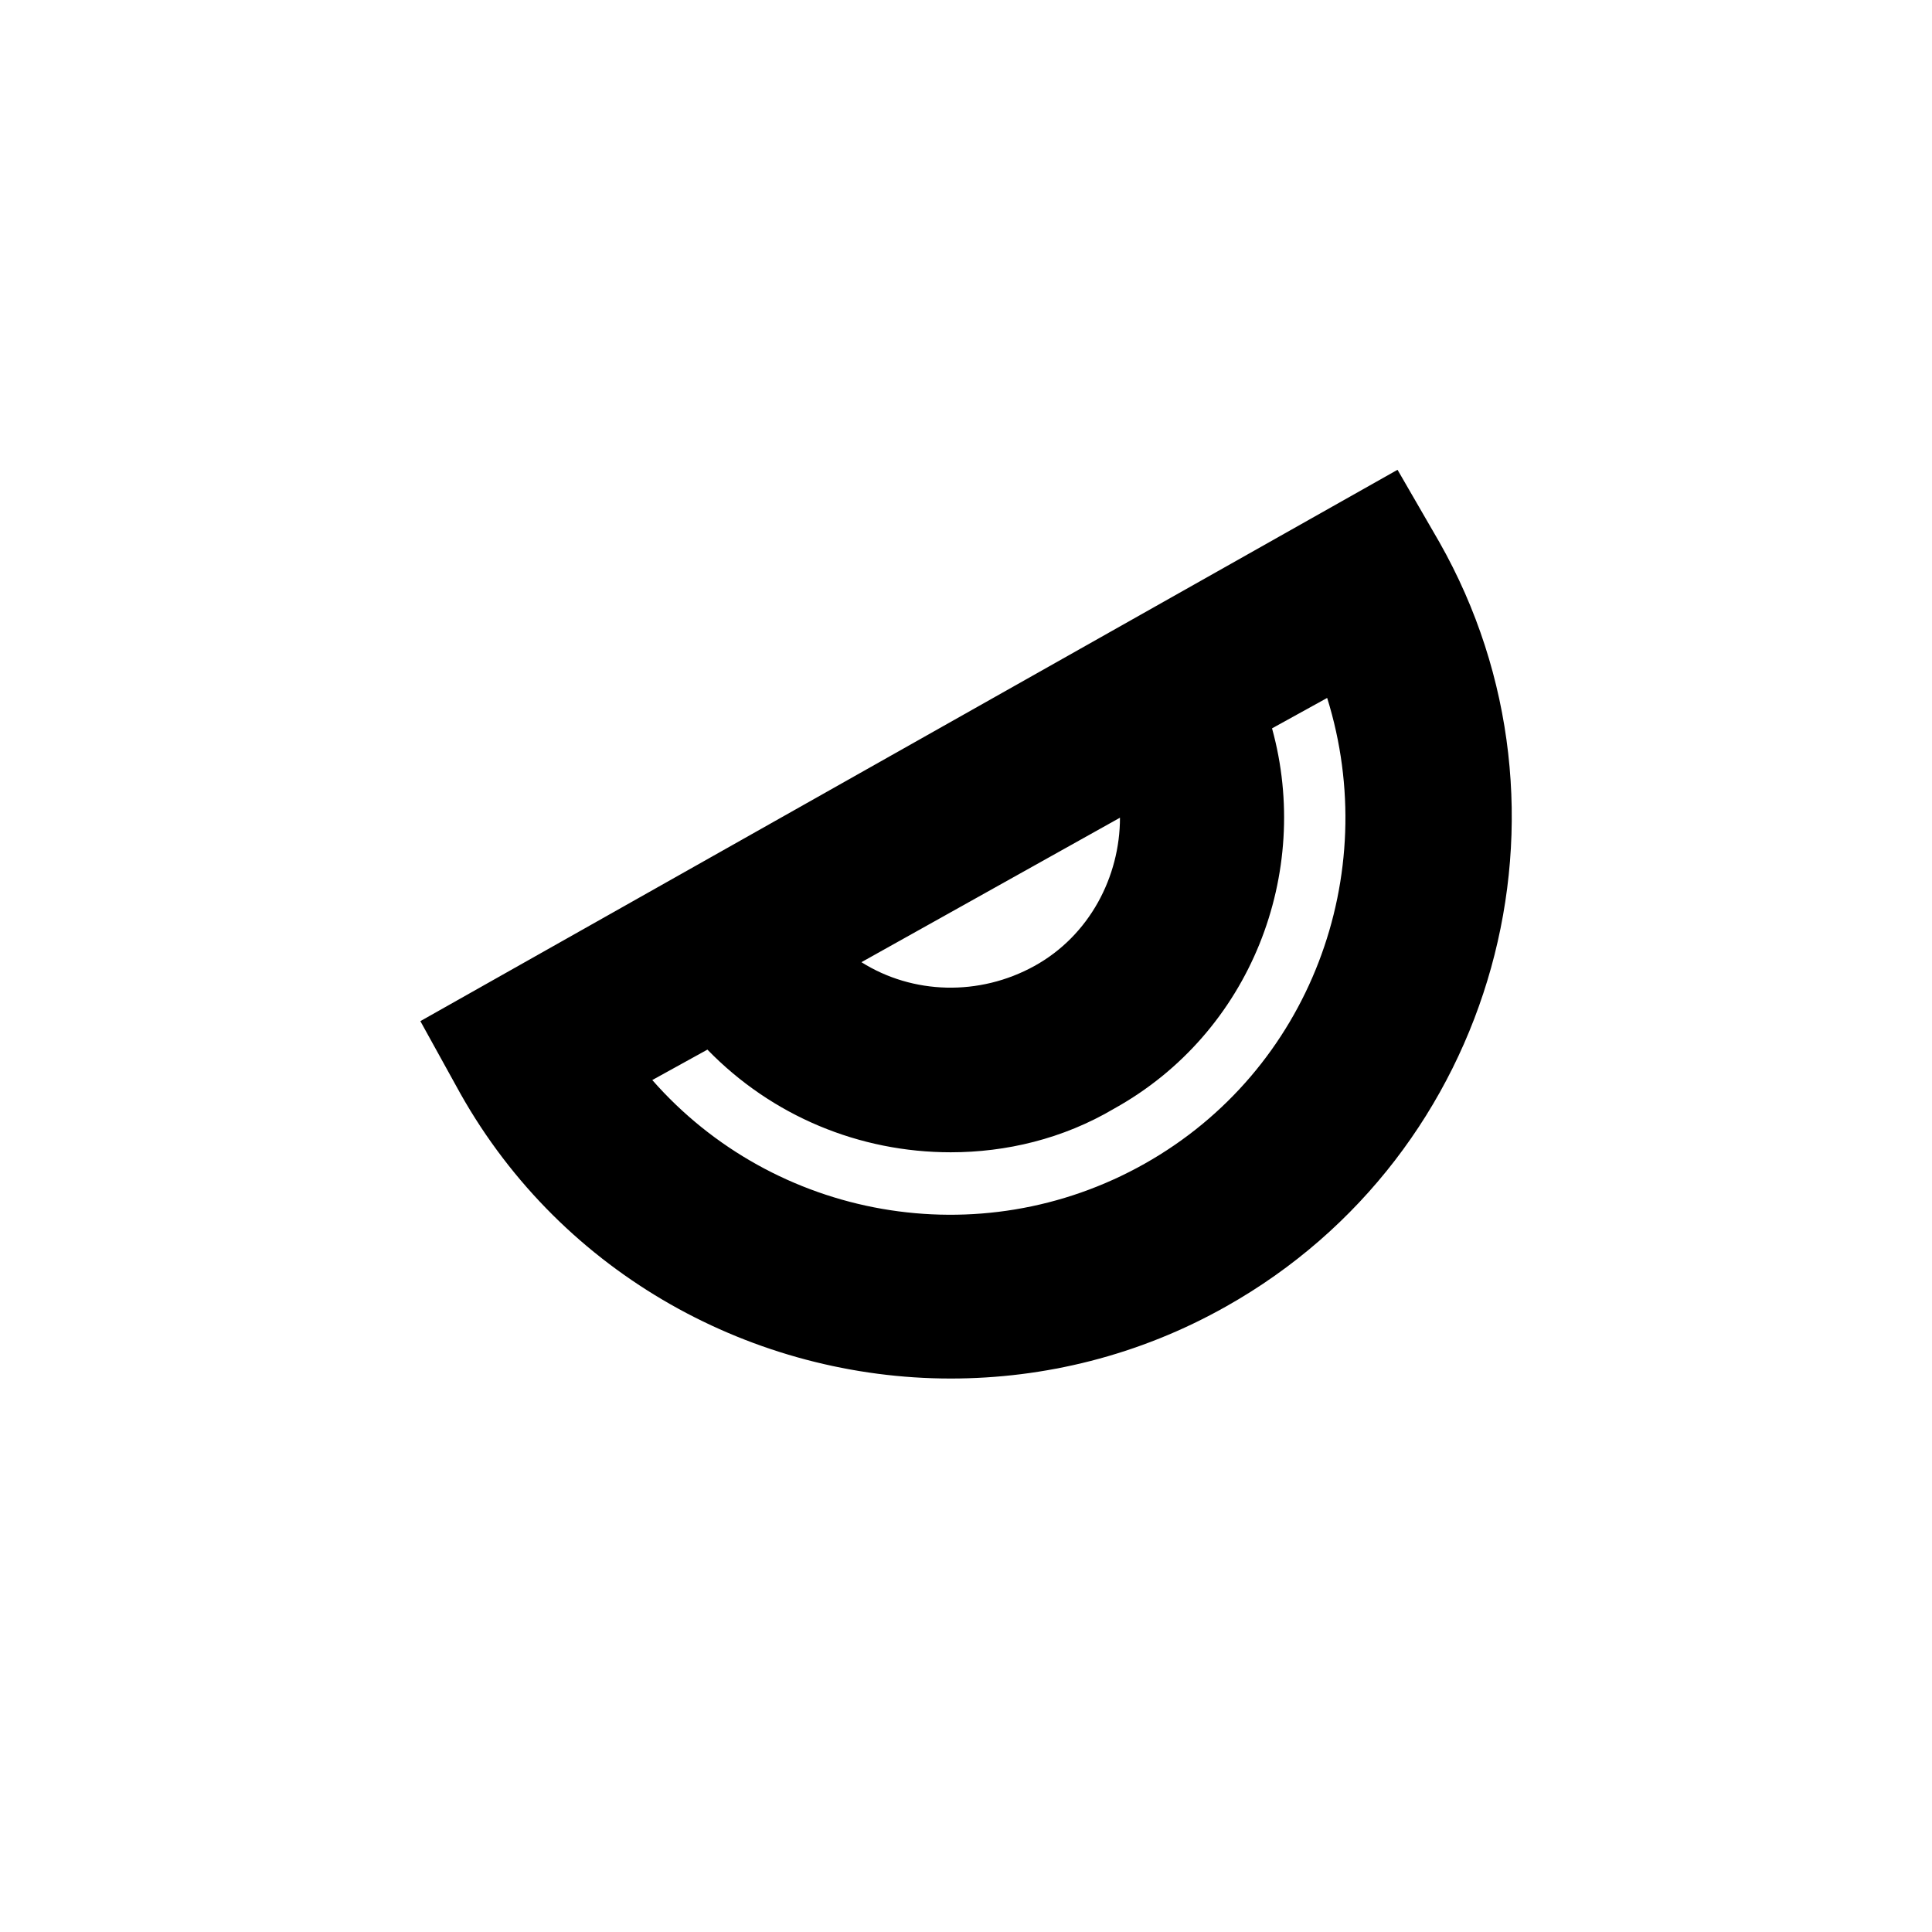 <?xml version="1.0" encoding="UTF-8"?>
<!-- Uploaded to: SVG Repo, www.svgrepo.com, Generator: SVG Repo Mixer Tools -->
<svg fill="#000000" width="800px" height="800px" version="1.1" viewBox="144 144 512 512" xmlns="http://www.w3.org/2000/svg">
 <path d="m514.36 268.5-258.96 146.11 10.578 19.145c27.207 48.367 78.09 75.57 129.98 75.57 24.688 0 49.879-6.047 73.051-19.145 71.539-40.305 96.73-131.5 56.426-202.53zm-73.555 92.199c0 15.617-8.062 31.234-22.672 39.297s-32.242 7.559-45.848-1.008zm6.547 91.691c-43.832 24.688-98.242 14.609-130.49-22.168l14.609-8.062c17.129 17.633 40.305 27.207 64.488 27.207 14.609 0 29.727-3.527 43.328-11.586 36.273-20.152 52.395-62.473 41.816-100.76l14.609-8.062c14.613 46.855-4.531 98.746-48.363 123.43z"/>
</svg>